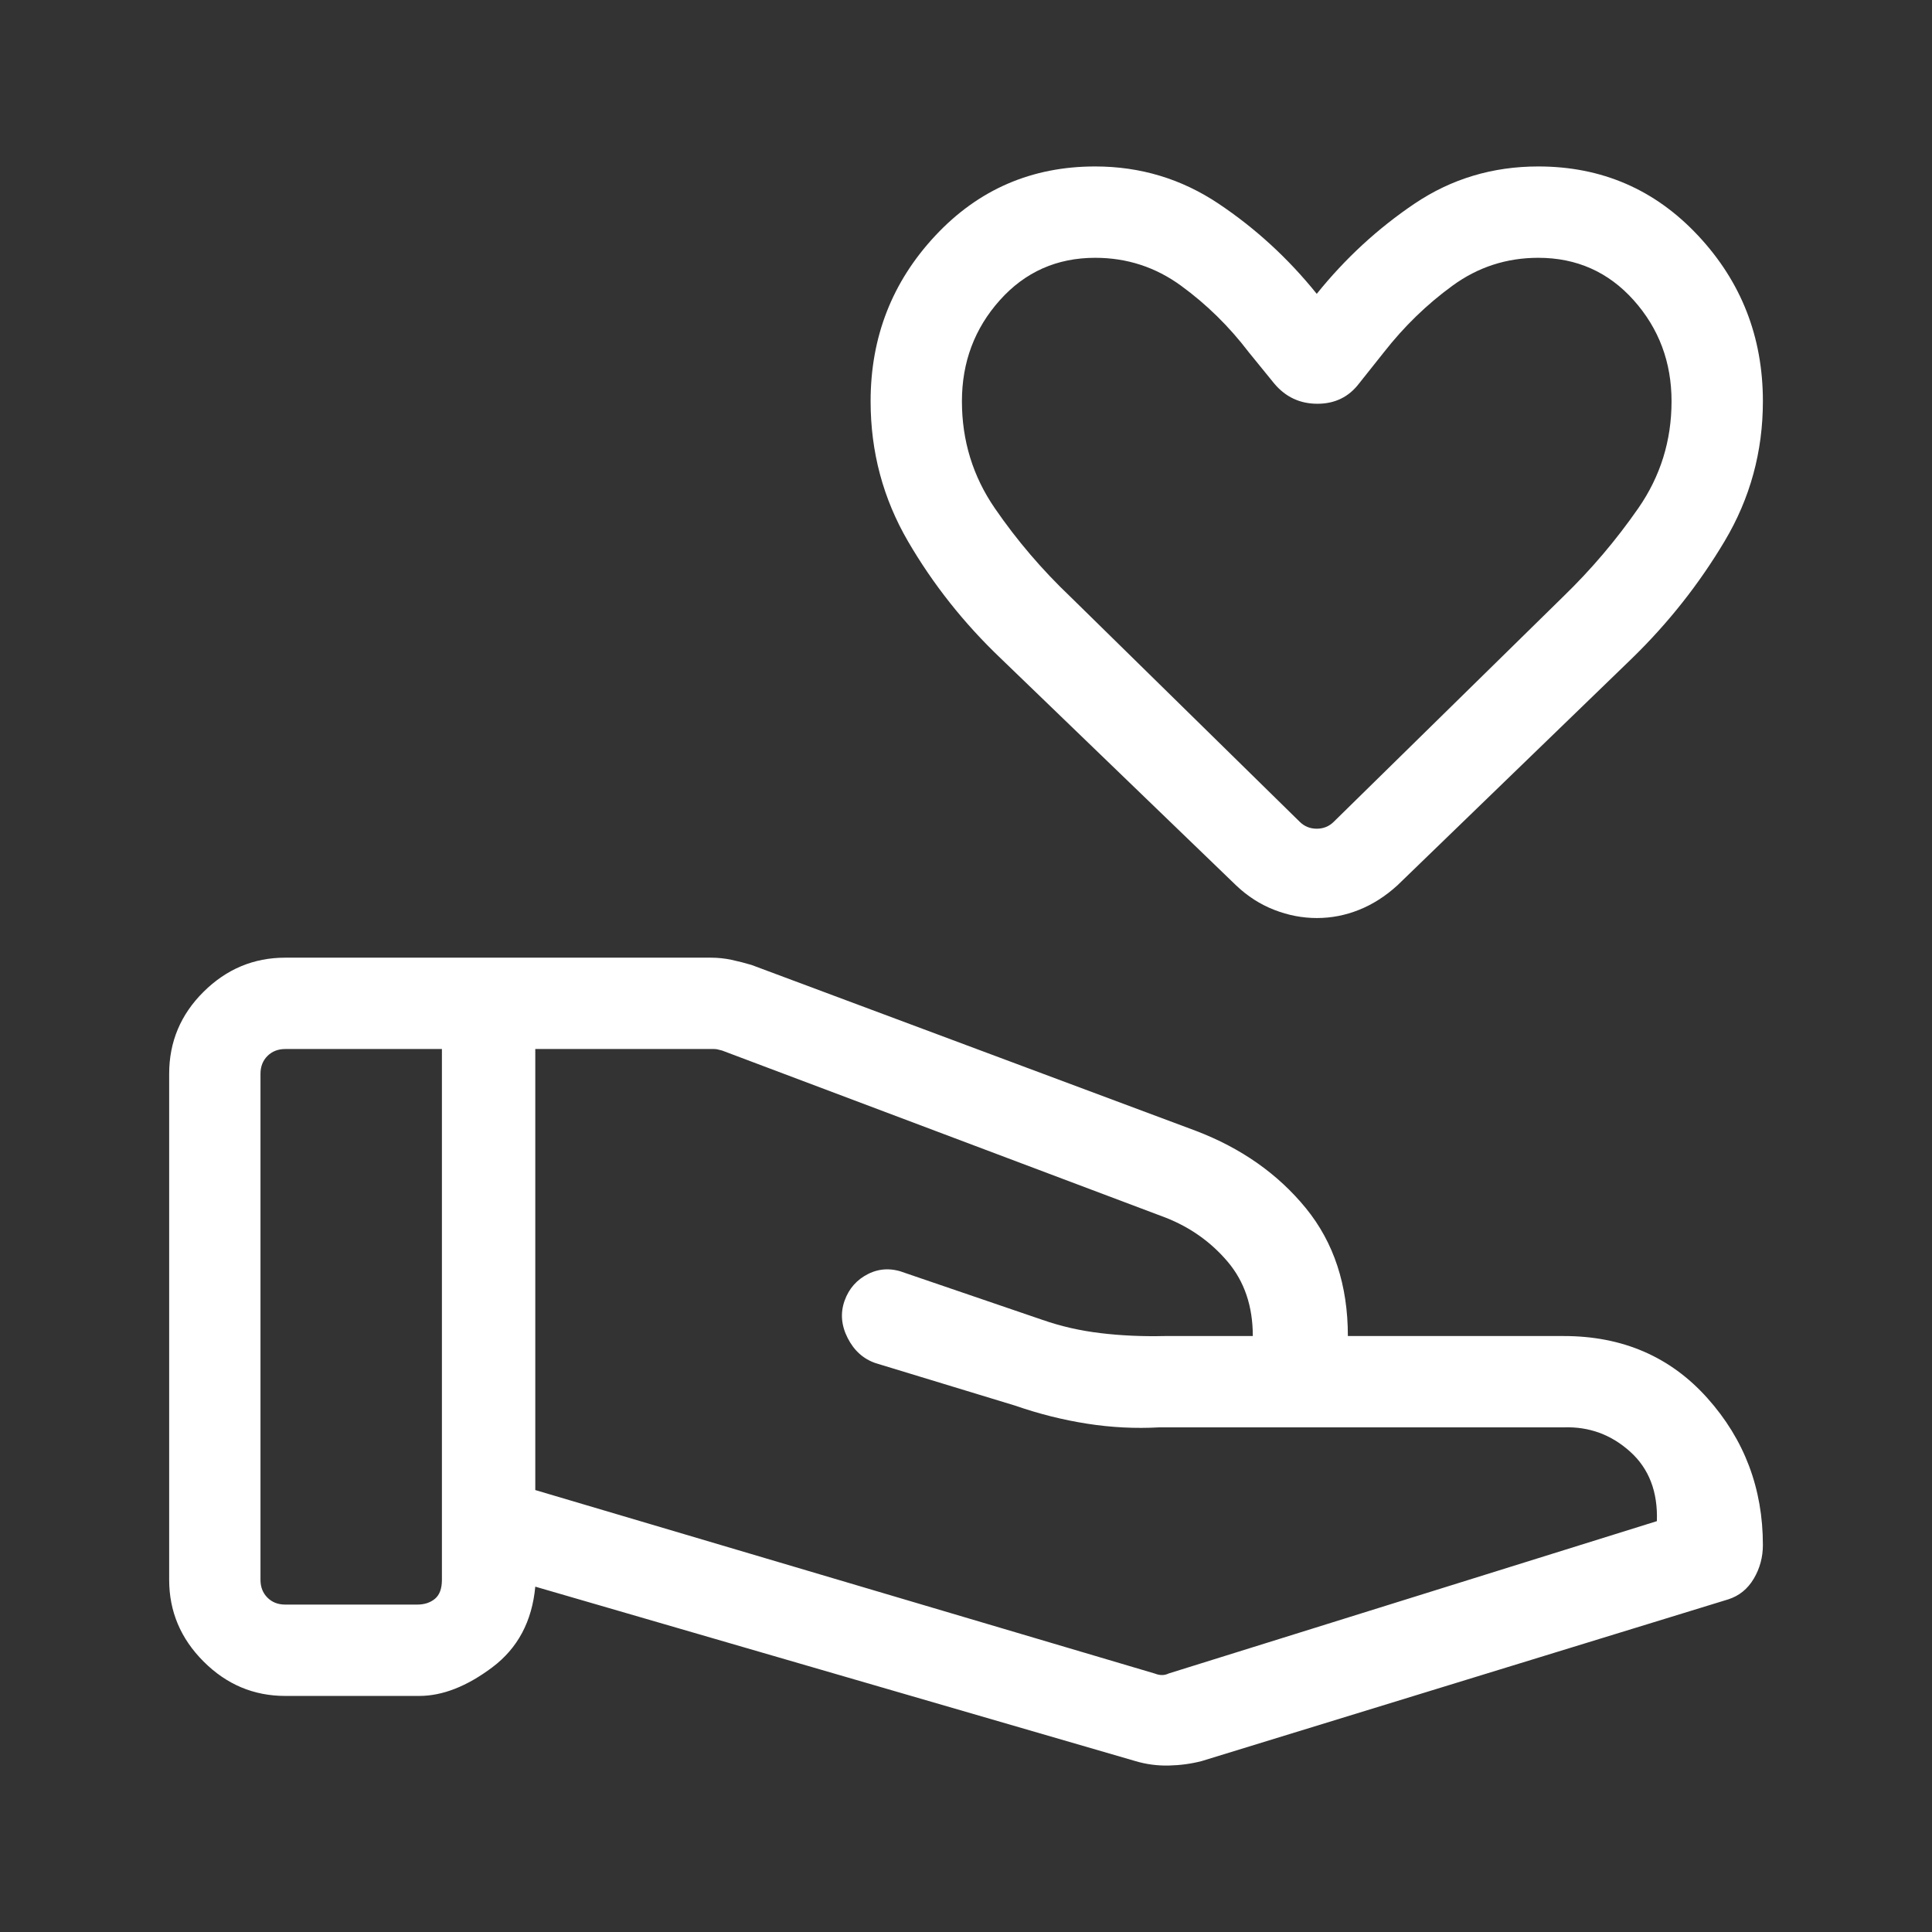 <svg width="64" height="64" viewBox="0 0 64 64" fill="none" xmlns="http://www.w3.org/2000/svg">
<rect x="0" y="0" width="64" height="64" fill="#333333" stroke="none"/>
<path d="M38.249 55.437C38.335 55.471 38.416 55.488 38.493 55.488C38.57 55.488 38.642 55.471 38.711 55.437L54.886 50.39C54.92 49.416 54.624 48.648 53.998 48.086C53.372 47.523 52.641 47.255 51.803 47.283H38.406C37.611 47.327 36.813 47.287 36.014 47.162C35.214 47.037 34.42 46.838 33.634 46.565L29.003 45.155C28.598 45.016 28.29 44.738 28.079 44.322C27.868 43.906 27.834 43.496 27.977 43.09C28.121 42.685 28.384 42.388 28.765 42.198C29.147 42.009 29.554 41.999 29.988 42.17L34.537 43.724C35.145 43.936 35.786 44.082 36.459 44.162C37.133 44.243 37.841 44.275 38.582 44.258H41.501C41.501 43.273 41.224 42.453 40.67 41.798C40.116 41.144 39.429 40.656 38.608 40.334L23.922 34.801C23.853 34.784 23.802 34.771 23.767 34.762C23.733 34.754 23.691 34.75 23.64 34.75H17.732V49.36L38.249 55.437ZM37.614 58.339L17.732 52.56C17.625 53.709 17.151 54.599 16.308 55.232C15.466 55.864 14.658 56.18 13.886 56.18H9.45C8.405 56.18 7.503 55.8 6.744 55.04C5.984 54.281 5.604 53.379 5.604 52.334V35.57C5.604 34.513 5.984 33.607 6.744 32.854C7.503 32.101 8.405 31.724 9.45 31.724H23.543C23.782 31.724 24.013 31.748 24.235 31.796C24.457 31.844 24.677 31.9 24.895 31.965L39.608 37.458C41.116 38.032 42.333 38.888 43.26 40.024C44.186 41.161 44.65 42.572 44.65 44.258H51.803C53.748 44.258 55.333 44.943 56.559 46.314C57.785 47.685 58.398 49.307 58.398 51.18C58.398 51.584 58.297 51.956 58.096 52.296C57.894 52.636 57.613 52.864 57.254 52.98L39.803 58.339C39.459 58.428 39.097 58.477 38.717 58.486C38.337 58.494 37.969 58.445 37.614 58.339ZM8.629 52.334C8.629 52.574 8.706 52.77 8.86 52.924C9.014 53.078 9.21 53.154 9.45 53.154H13.819C14.058 53.154 14.254 53.09 14.408 52.962C14.562 52.834 14.639 52.625 14.639 52.334V34.75H9.45C9.21 34.75 9.014 34.827 8.86 34.98C8.706 35.134 8.629 35.331 8.629 35.57V52.334ZM43.623 30.411C43.144 30.411 42.673 30.321 42.21 30.14C41.747 29.96 41.326 29.69 40.947 29.329L33.147 21.806C31.932 20.648 30.91 19.358 30.081 17.936C29.253 16.515 28.84 14.968 28.84 13.293C28.84 11.165 29.554 9.337 30.982 7.808C32.411 6.278 34.177 5.514 36.28 5.514C37.774 5.514 39.135 5.924 40.362 6.744C41.59 7.565 42.675 8.561 43.619 9.734C44.562 8.561 45.644 7.565 46.862 6.744C48.081 5.924 49.446 5.514 50.957 5.514C53.06 5.514 54.826 6.278 56.255 7.808C57.684 9.337 58.398 11.165 58.398 13.293C58.398 14.963 57.976 16.507 57.132 17.924C56.288 19.342 55.266 20.636 54.065 21.806L46.29 29.329C45.894 29.69 45.47 29.96 45.019 30.14C44.568 30.321 44.103 30.411 43.623 30.411ZM44.183 27.222L51.781 19.766C52.703 18.873 53.533 17.897 54.269 16.838C55.004 15.78 55.372 14.598 55.372 13.293C55.372 11.998 54.954 10.881 54.117 9.944C53.279 9.008 52.226 8.54 50.957 8.54C49.907 8.54 48.959 8.848 48.114 9.465C47.267 10.082 46.513 10.814 45.849 11.662L45.021 12.703C44.679 13.151 44.219 13.375 43.641 13.375C43.062 13.375 42.584 13.151 42.209 12.703L41.362 11.662C40.716 10.814 39.97 10.082 39.124 9.465C38.278 8.848 37.33 8.54 36.28 8.54C35.011 8.54 33.958 9.008 33.121 9.944C32.283 10.881 31.865 11.998 31.865 13.293C31.865 14.598 32.228 15.78 32.956 16.838C33.683 17.897 34.52 18.876 35.465 19.775L43.054 27.222C43.208 27.375 43.397 27.452 43.619 27.452C43.841 27.452 44.029 27.375 44.183 27.222Z" fill="white"/>
</svg>
